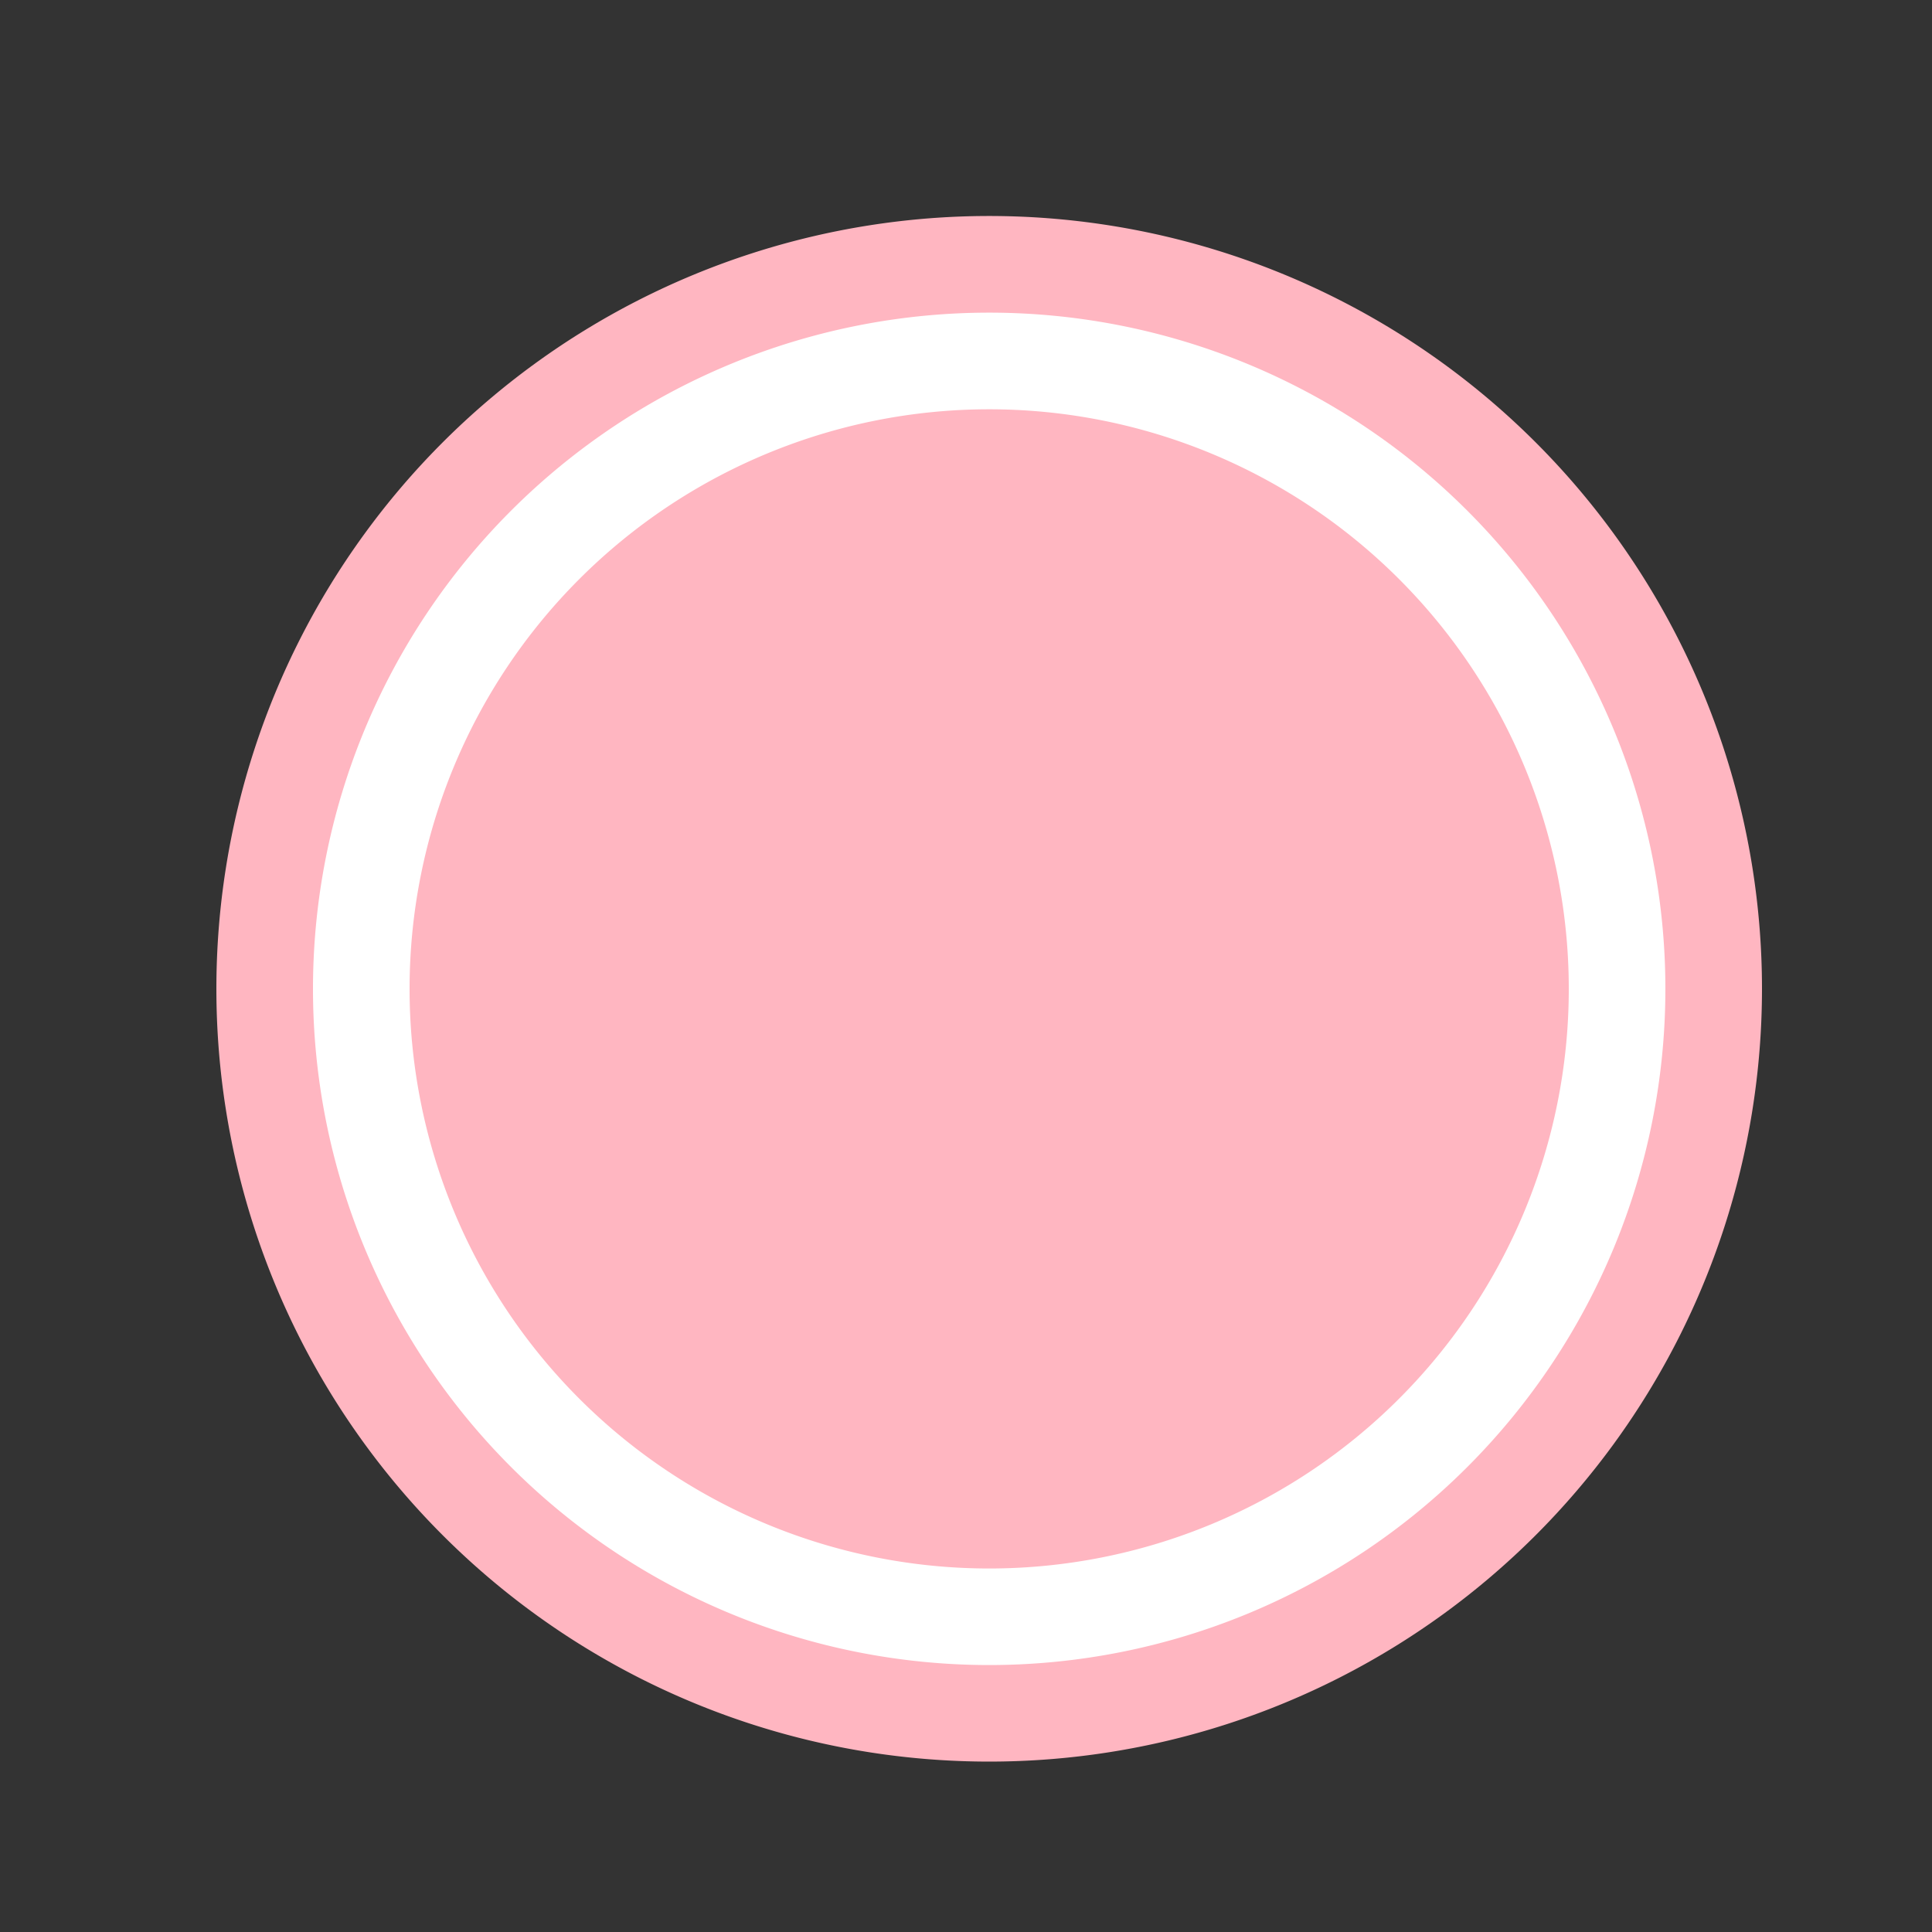 <!--

Generated by DrawGPT.
Free, open source, AI generated images in SVG, PNG, and HTML Canvas format.
https://drawgpt.ai

Created: 2023-09-26T08:13:35.920Z
Link: https://drawgpt.ai/prompt/38318/

-->
<svg xmlns="http://www.w3.org/2000/svg" xmlns:xlink="http://www.w3.org/1999/xlink" width="500" height="500"><rect width="100%" height="100%" fill="#333333" stroke="none"/><defs/><g><path fill="#FFB6C1" stroke="none" paint-order="stroke fill markers" d=" M 456 256 A 200 200 0 1 1 456 255.8"/><path fill="#FFFFFF" stroke="none" paint-order="stroke fill markers" d=" M 431 256 A 175 175 0 1 1 431 255.825"/><path fill="#FFB6C1" stroke="none" paint-order="stroke fill markers" d=" M 406 256 A 150 150 0 1 1 406 255.85"/></g></svg>